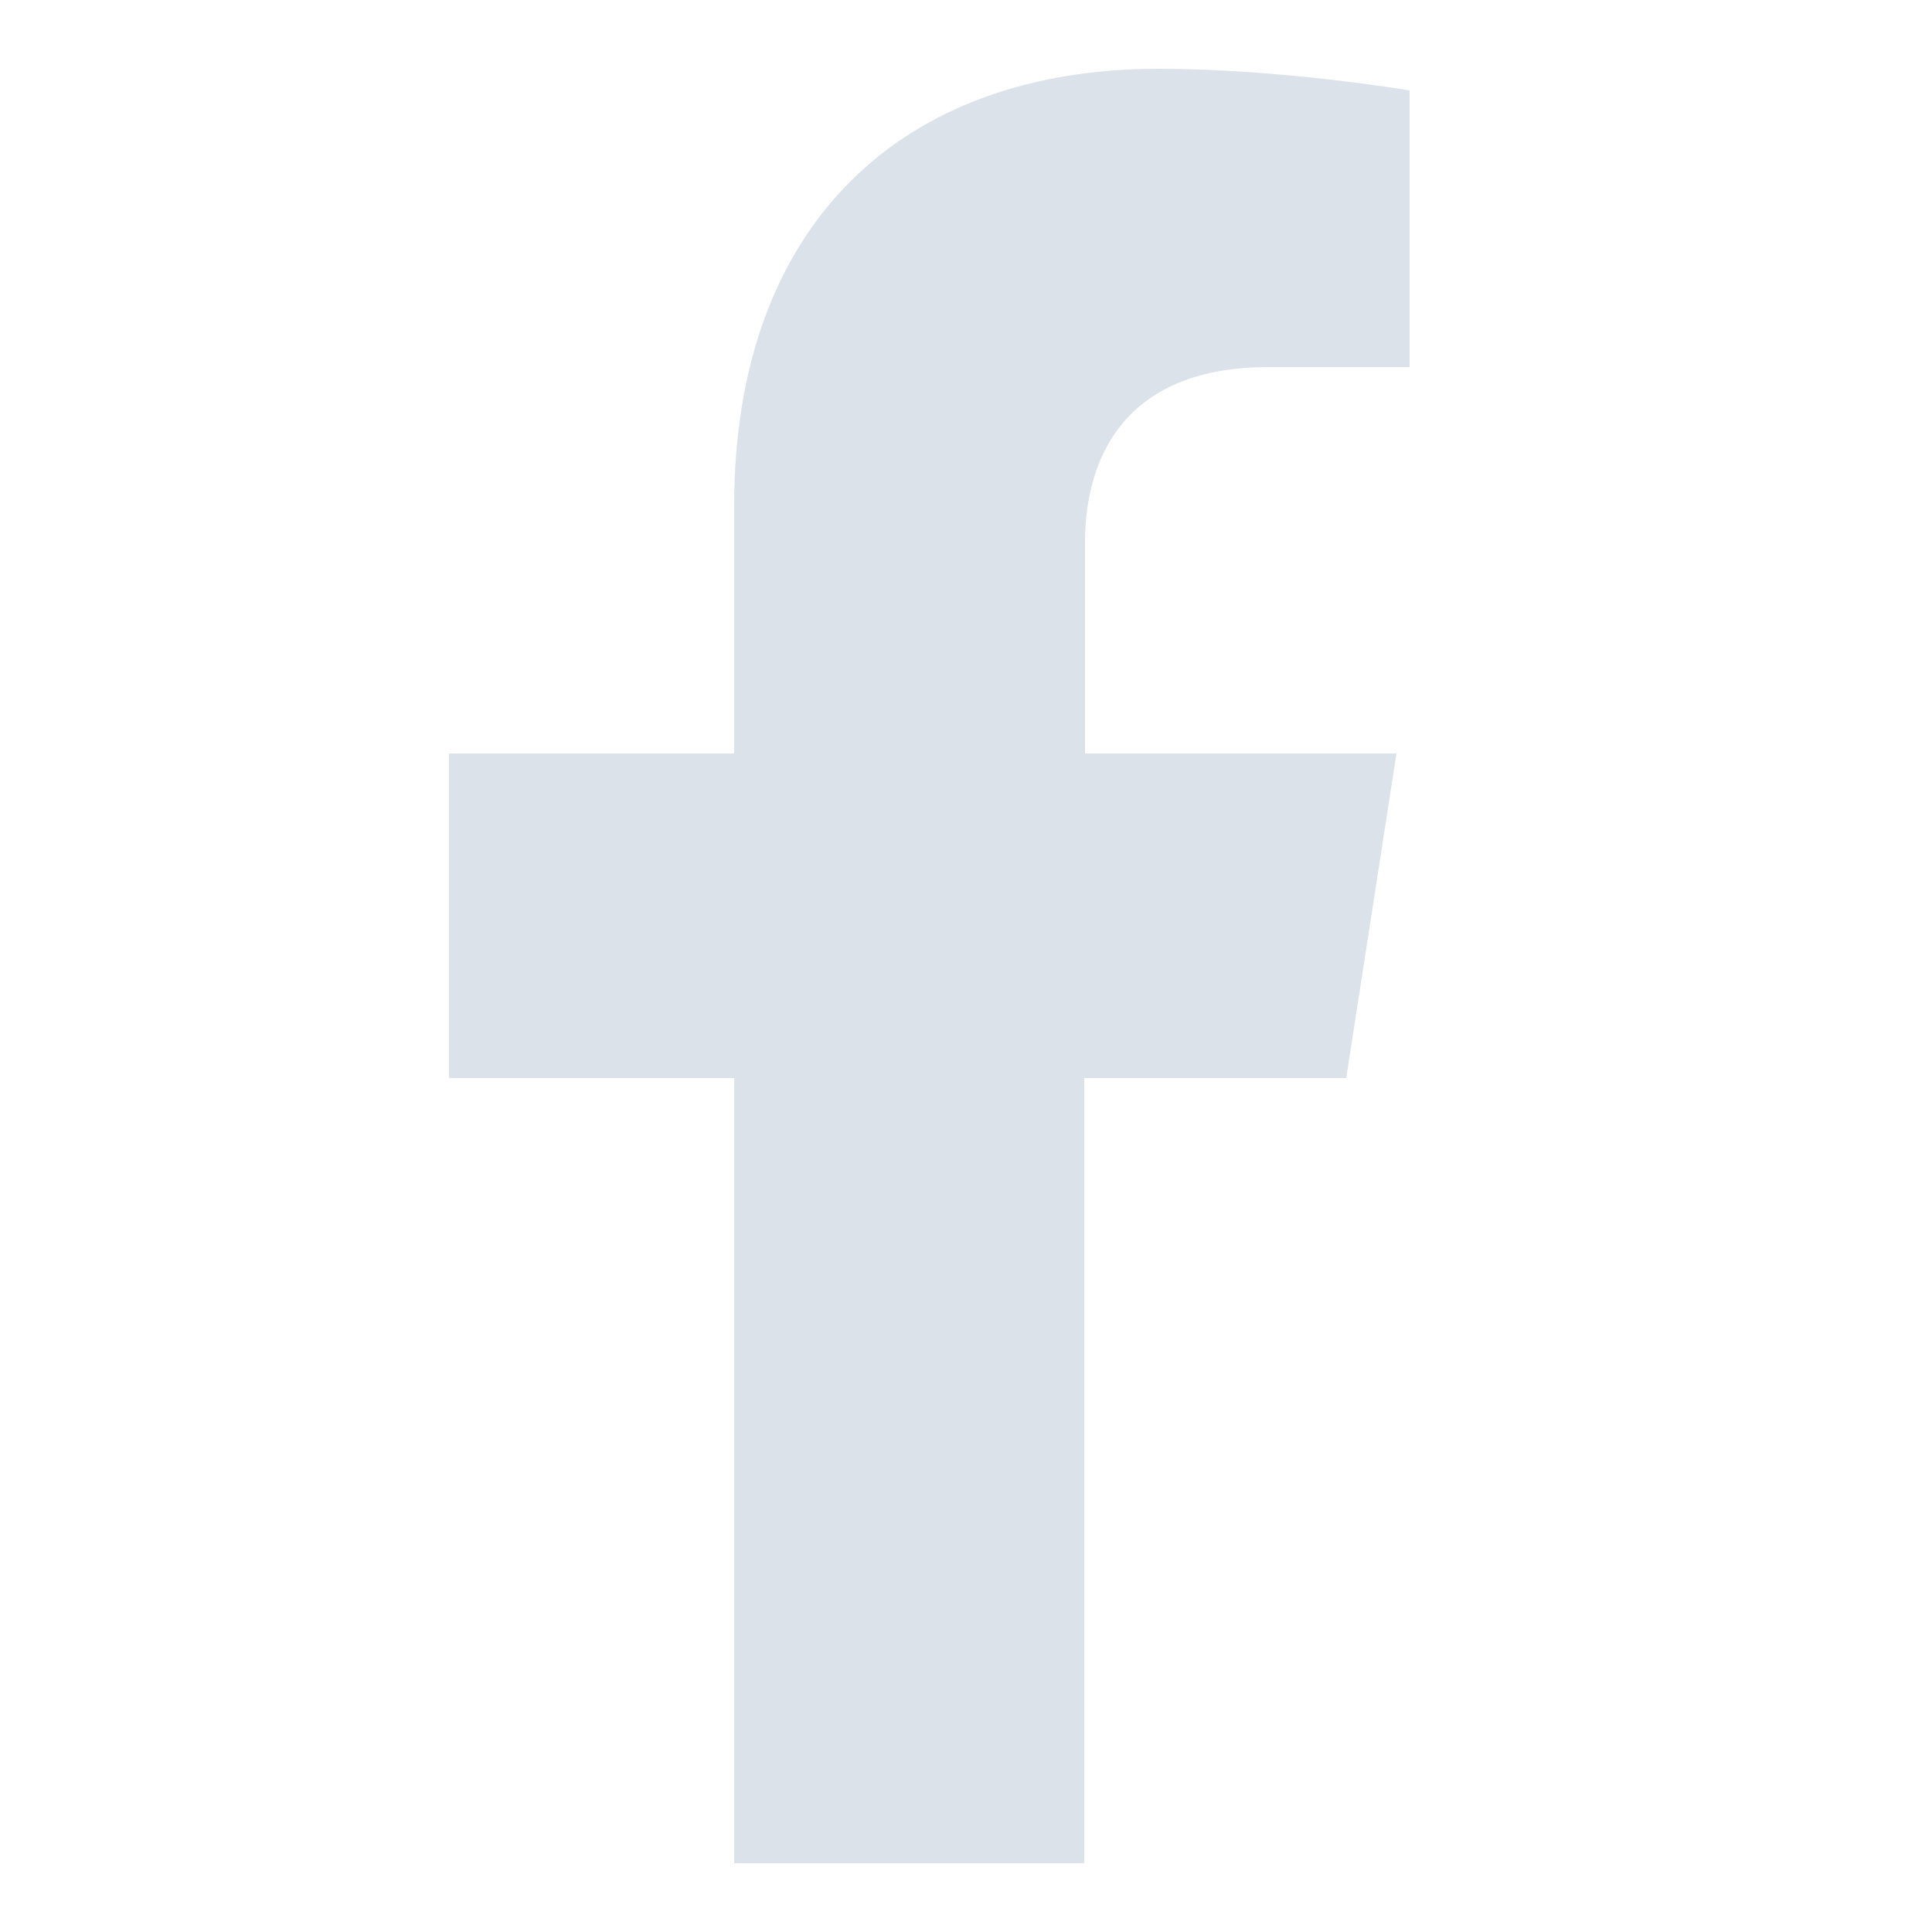 <?xml version="1.0" encoding="UTF-8"?>
<svg id="Layer_1" data-name="Layer 1" xmlns="http://www.w3.org/2000/svg" viewBox="0 0 25 25">
  <defs>
    <style>
      .cls-1 {
        fill: #dbe2e9;
      }
    </style>
  </defs>
  <path class="cls-1" d="M14.03,24.11v-10.16h3.39l.65-4.2h-4.03v-2.73c0-1.15.56-2.27,2.37-2.27h1.83V1.17s-1.66-.28-3.25-.28c-3.32,0-5.49,2.01-5.49,5.66v3.2h-3.69v4.2h3.69v10.16h4.54Z"/>
</svg>